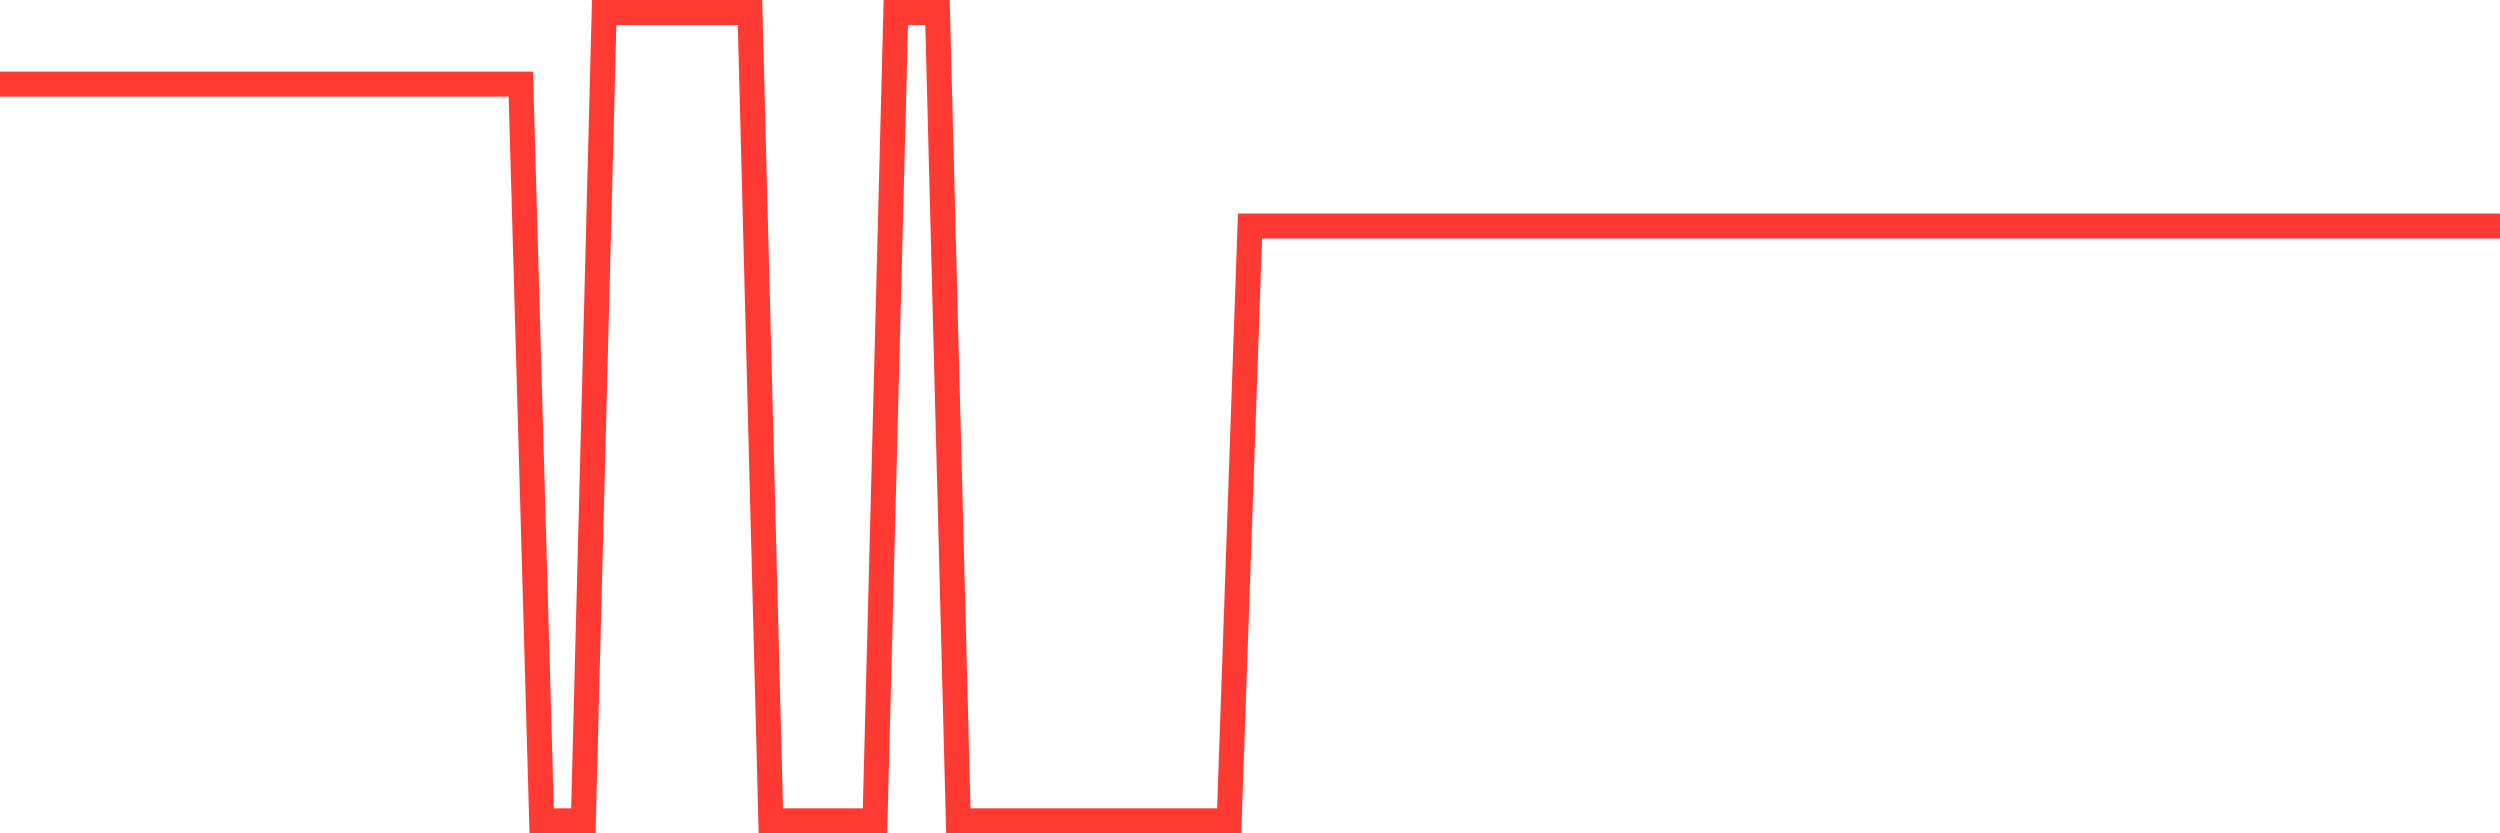 <svg
  xmlns="http://www.w3.org/2000/svg"
  xmlns:xlink="http://www.w3.org/1999/xlink"
  width="120"
  height="40"
  viewBox="0 0 120 40"
  preserveAspectRatio="none"
>
  <polyline
    points="0,4.037 1,4.037 2,4.037 3,4.037 4,4.037 5,4.037 6,4.037 7,4.037 8,4.037 9,4.037 10,4.037 11,4.037 12,4.037 13,4.037 14,4.037 15,4.037 16,4.037 17,4.037 18,4.037 19,4.037 20,4.037 21,4.037 22,4.037 23,4.037 24,4.037 25,4.037 26,39.4 27,39.4 28,39.4 29,0.6 30,0.6 31,0.6 32,0.6 33,0.6 34,0.6 35,0.6 36,0.6 37,39.4 38,39.4 39,39.4 40,39.4 41,39.4 42,39.4 43,0.6 44,0.6 45,0.6 46,39.4 47,39.4 48,39.4 49,39.4 50,39.4 51,39.4 52,39.4 53,39.4 54,39.4 55,39.4 56,39.4 57,39.4 58,39.4 59,39.4 60,10.849 61,10.849 62,10.849 63,10.849 64,10.849 65,10.849 66,10.849 67,10.849 68,10.849 69,10.849 70,10.849 71,10.849 72,10.849 73,10.849 74,10.849 75,10.849 76,10.849 77,10.849 78,10.849 79,10.849 80,10.849 81,10.849 82,10.849 83,10.849 84,10.849 85,10.849 86,10.849 87,10.849 88,10.849 89,10.849 90,10.849 91,10.849 92,10.849 93,10.849 94,10.849 95,10.849 96,10.849 97,10.849 98,10.849 99,10.849 100,10.849 101,10.849 102,10.849 103,10.849 104,10.849 105,10.849 106,10.849 107,10.849 108,10.849 109,10.849 110,10.849 111,10.849 112,10.849 113,10.849 114,10.849 115,10.849 116,10.849 117,10.849 118,10.849 119,10.849 120,10.849"
    fill="none"
    stroke="#ff3a33"
    stroke-width="1.2"
  >
  </polyline>
</svg>